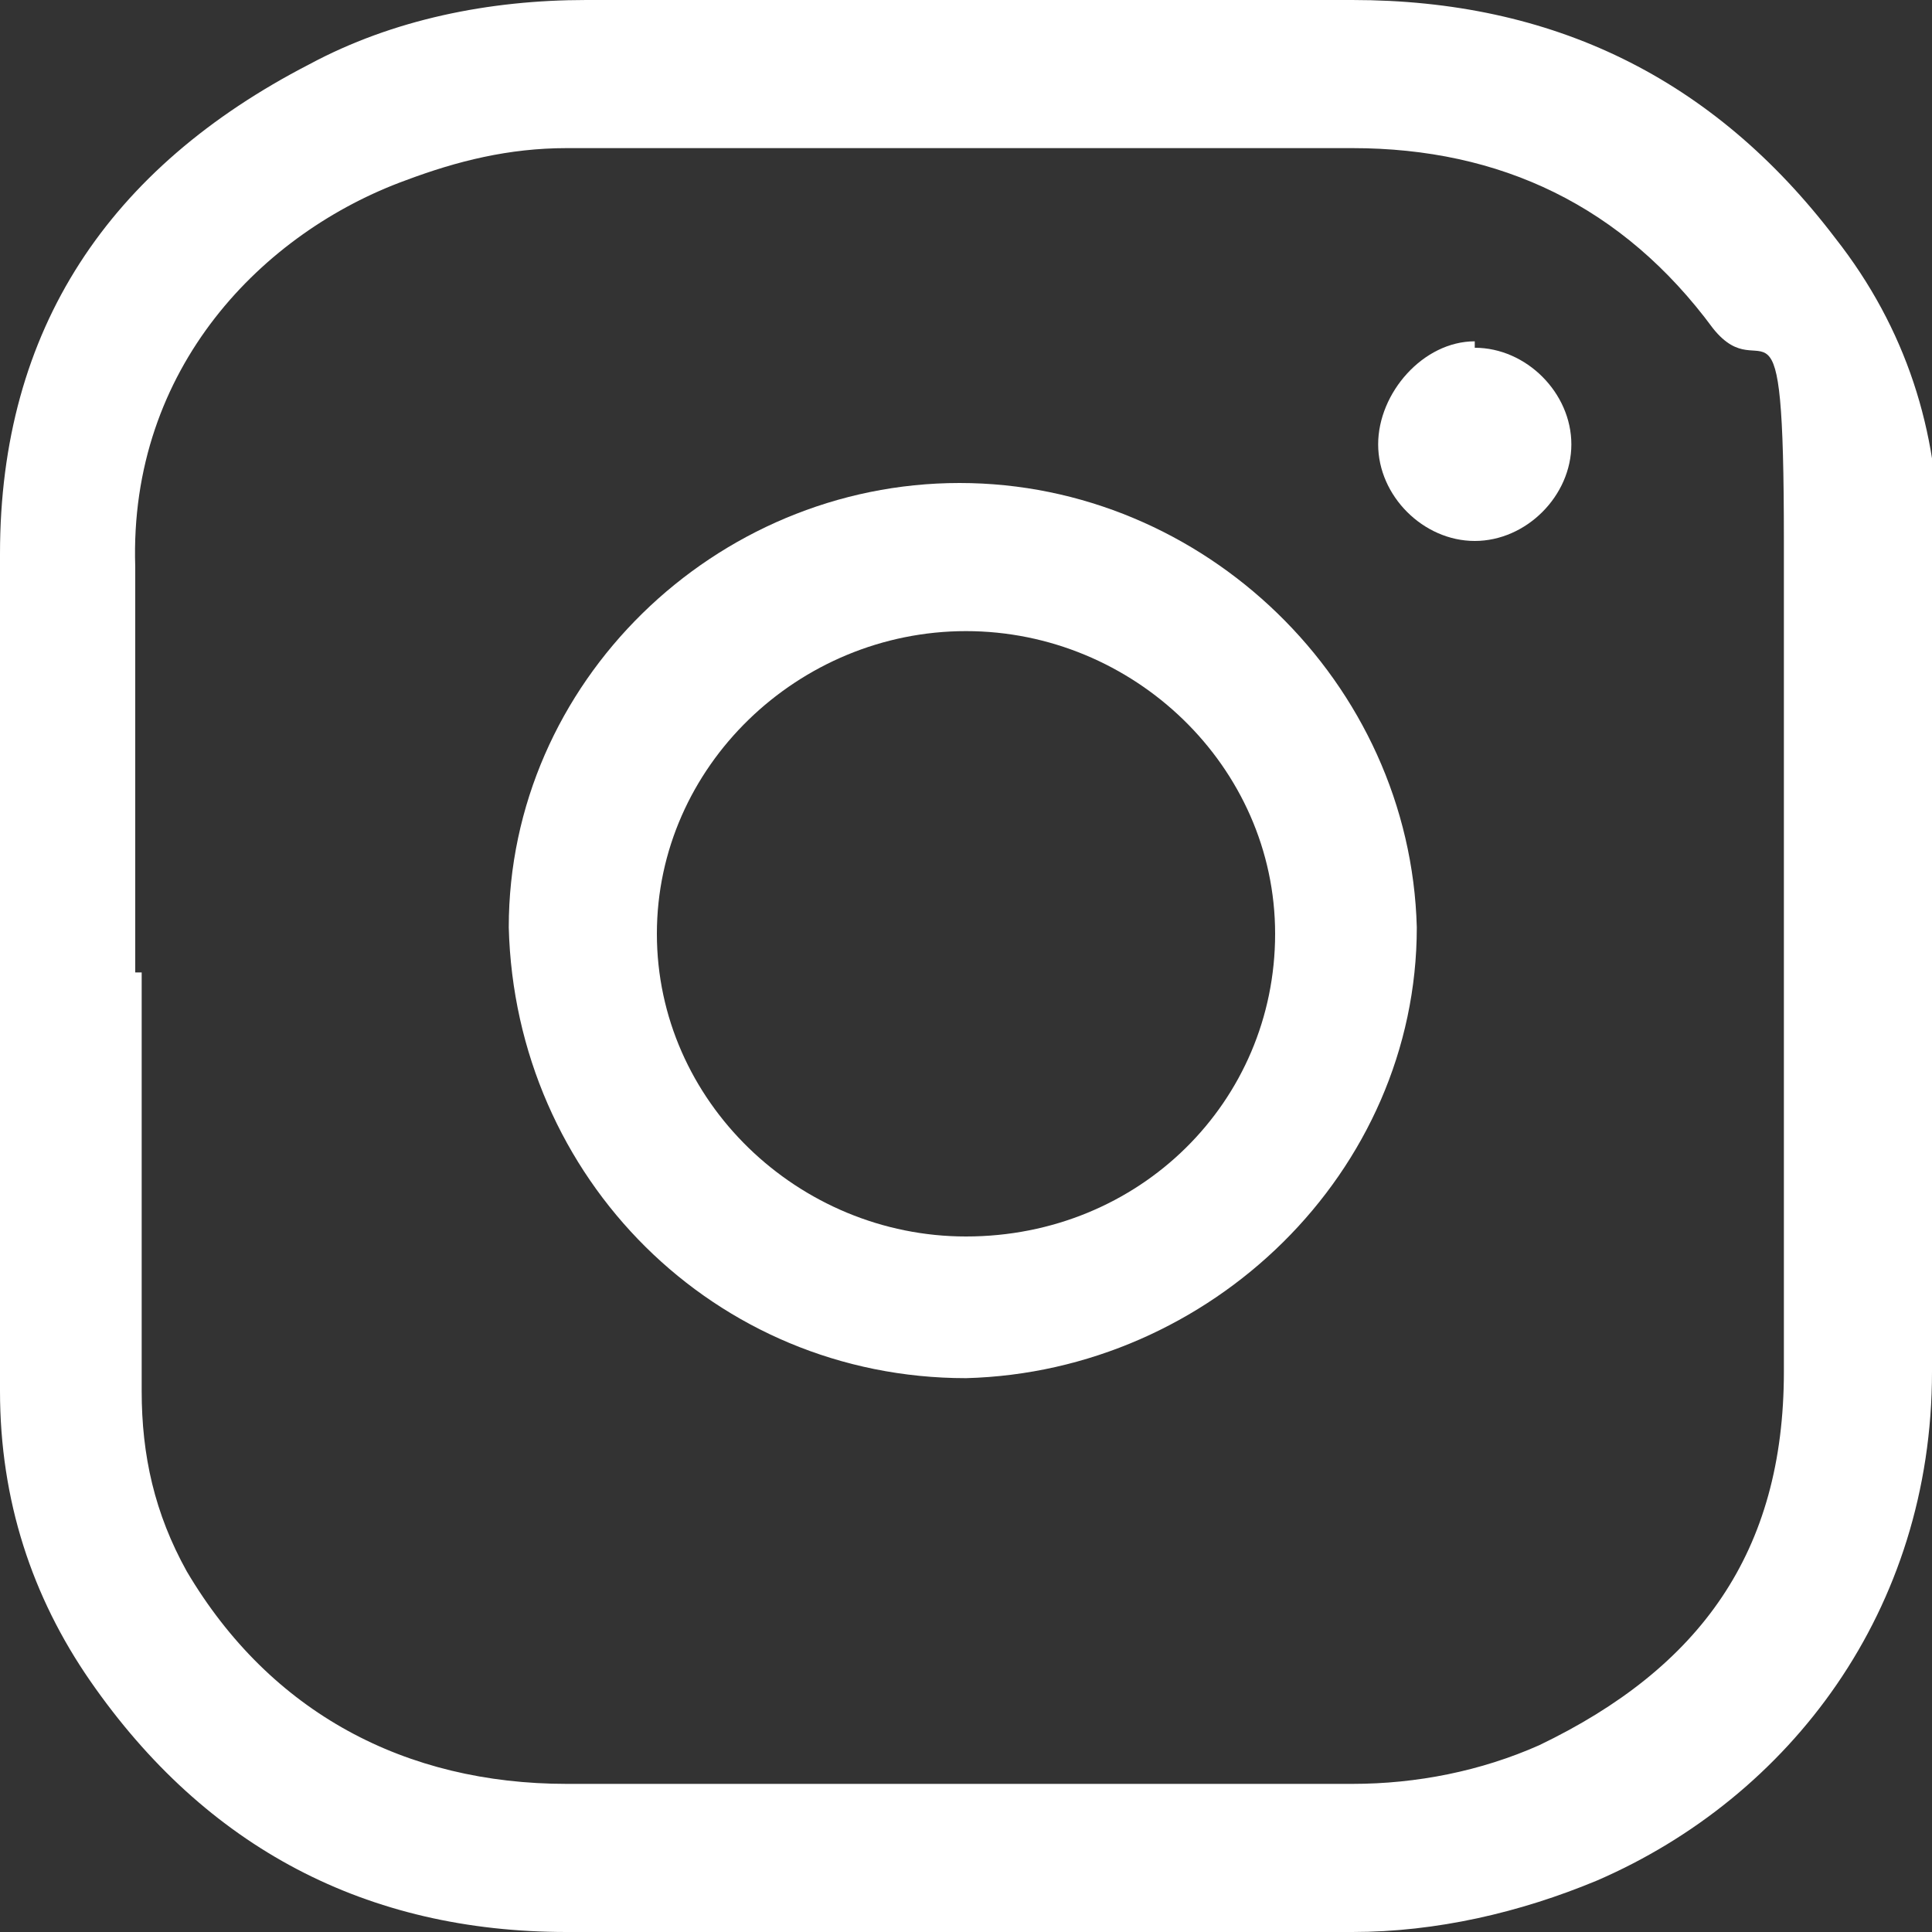 <?xml version="1.0" encoding="UTF-8"?>
<svg id="_レイヤー_1" data-name=" レイヤー 1" xmlns="http://www.w3.org/2000/svg" version="1.1" viewBox="0 0 30 30">
  <rect x="0" y="0" width="30" height="30" fill="#333333" stroke="none"/>
  <defs>
    <style>
      .cls-1 {
        fill: #fff;
        stroke-width: 0px;
      }
    </style>
  </defs>
  <path class="cls-1" d="M30,15v6.3c0,3.7-2.2,6.6-5.2,7.9-1.2.5-2.5.8-3.8.8h-12.2c-3.1,0-5.6-1.3-7.4-3.9C.5,24.8,0,23.3,0,21.6v-13c0-3.5,1.7-6,4.8-7.6,1.3-.7,2.8-1,4.3-1h11.9c3.1,0,5.6,1.2,7.5,3.7,1.1,1.4,1.6,3,1.6,4.7v6.6h-.1ZM2.2,15v6.6c0,1,.2,1.9.7,2.8,1.3,2.2,3.4,3.3,5.9,3.3h12.2c1,0,2-.2,2.9-.6,2.5-1.2,3.8-3,3.8-5.8v-12.9c0-4.3-.3-2.3-1.1-3.3-1.4-1.9-3.3-2.8-5.6-2.8h-12.2c-.9,0-1.7.2-2.5.5-2.2.8-4.3,2.9-4.2,6v6.3h.1Z"/>
  <path class="cls-1" d="M15,21.4c-3.9,0-7-3.1-7.1-7,0-3.8,3.2-6.9,7-6.9s7,3.1,7.1,6.9c0,3.8-3.2,6.9-7,7ZM15,19.2c2.7,0,4.8-2.1,4.8-4.7s-2.2-4.7-4.8-4.7-4.8,2.1-4.8,4.7,2.2,4.7,4.8,4.7Z"/>
  <path class="cls-1" d="M22.9,5.4c.8,0,1.5.7,1.5,1.5s-.7,1.5-1.5,1.5-1.5-.7-1.5-1.5.7-1.6,1.5-1.6h0Z"/>
</svg>